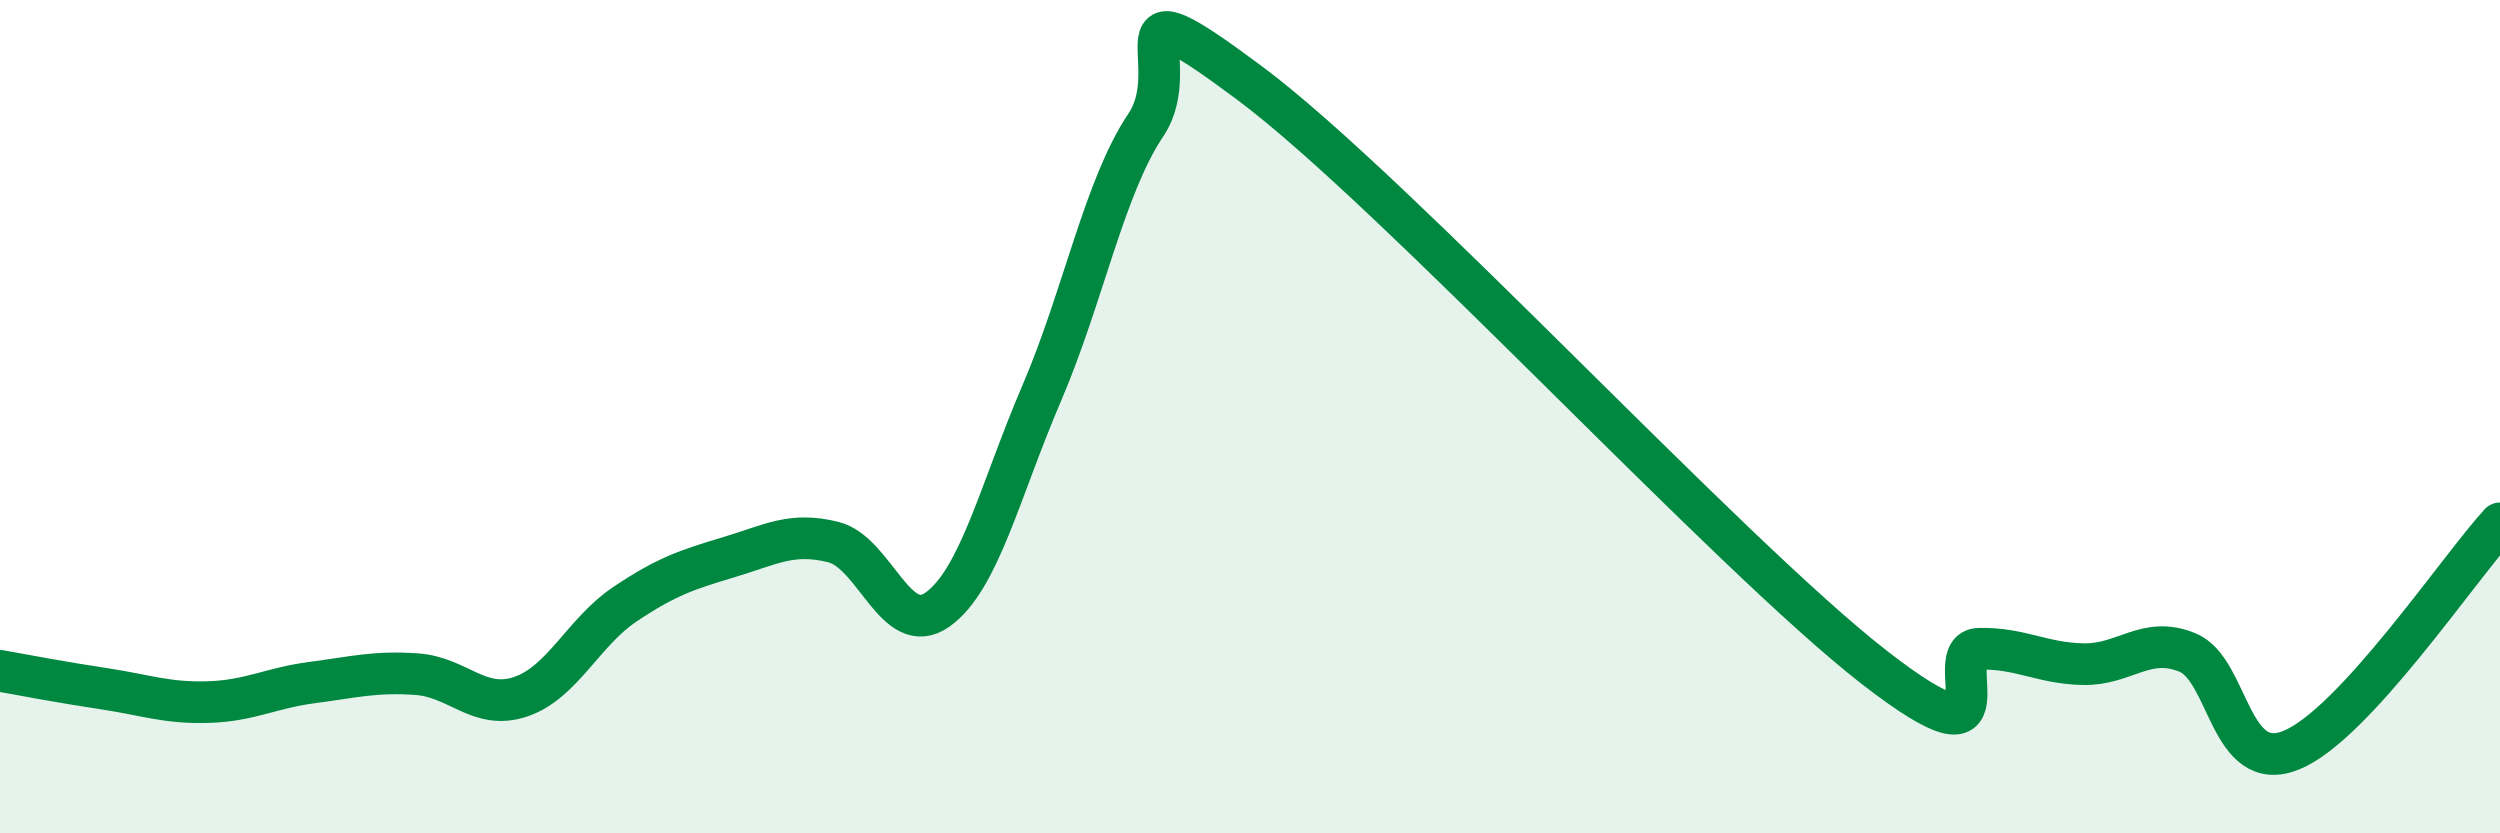 
    <svg width="60" height="20" viewBox="0 0 60 20" xmlns="http://www.w3.org/2000/svg">
      <path
        d="M 0,16.1 C 0.5,16.19 1.5,16.38 2.5,16.53 C 3.5,16.68 4,16.88 5,16.85 C 6,16.82 6.5,16.51 7.5,16.38 C 8.5,16.25 9,16.11 10,16.18 C 11,16.25 11.5,17.06 12.5,16.72 C 13.5,16.38 14,15.17 15,14.5 C 16,13.83 16.5,13.67 17.5,13.37 C 18.5,13.07 19,12.76 20,13.01 C 21,13.26 21.5,15.34 22.5,14.63 C 23.5,13.92 24,11.77 25,9.44 C 26,7.11 26.5,4.49 27.5,3 C 28.5,1.51 26.5,-0.61 30,2 C 33.5,4.61 41.5,13.32 45,16.03 C 48.5,18.74 46.5,15.59 47.5,15.57 C 48.5,15.55 49,15.92 50,15.94 C 51,15.96 51.5,15.25 52.5,15.66 C 53.5,16.07 53.5,18.62 55,18 C 56.5,17.38 59,13.65 60,12.56L60 20L0 20Z"
        fill="#008740"
        opacity="0.1"
        stroke-linecap="round"
        stroke-linejoin="round"
      />
      <path
        d="M 0,16.1 C 0.5,16.19 1.5,16.38 2.5,16.53 C 3.5,16.68 4,16.88 5,16.85 C 6,16.82 6.5,16.51 7.5,16.38 C 8.5,16.25 9,16.11 10,16.18 C 11,16.25 11.5,17.06 12.5,16.72 C 13.5,16.38 14,15.17 15,14.5 C 16,13.83 16.5,13.67 17.5,13.37 C 18.5,13.07 19,12.76 20,13.01 C 21,13.26 21.5,15.34 22.5,14.63 C 23.5,13.92 24,11.77 25,9.44 C 26,7.11 26.5,4.49 27.5,3 C 28.5,1.51 26.5,-0.61 30,2 C 33.5,4.61 41.5,13.32 45,16.03 C 48.5,18.74 46.5,15.59 47.5,15.57 C 48.5,15.55 49,15.92 50,15.94 C 51,15.96 51.5,15.25 52.5,15.66 C 53.5,16.07 53.5,18.62 55,18 C 56.5,17.38 59,13.65 60,12.56"
        stroke="#008740"
        stroke-width="1"
        fill="none"
        stroke-linecap="round"
        stroke-linejoin="round"
      />
    </svg>
  